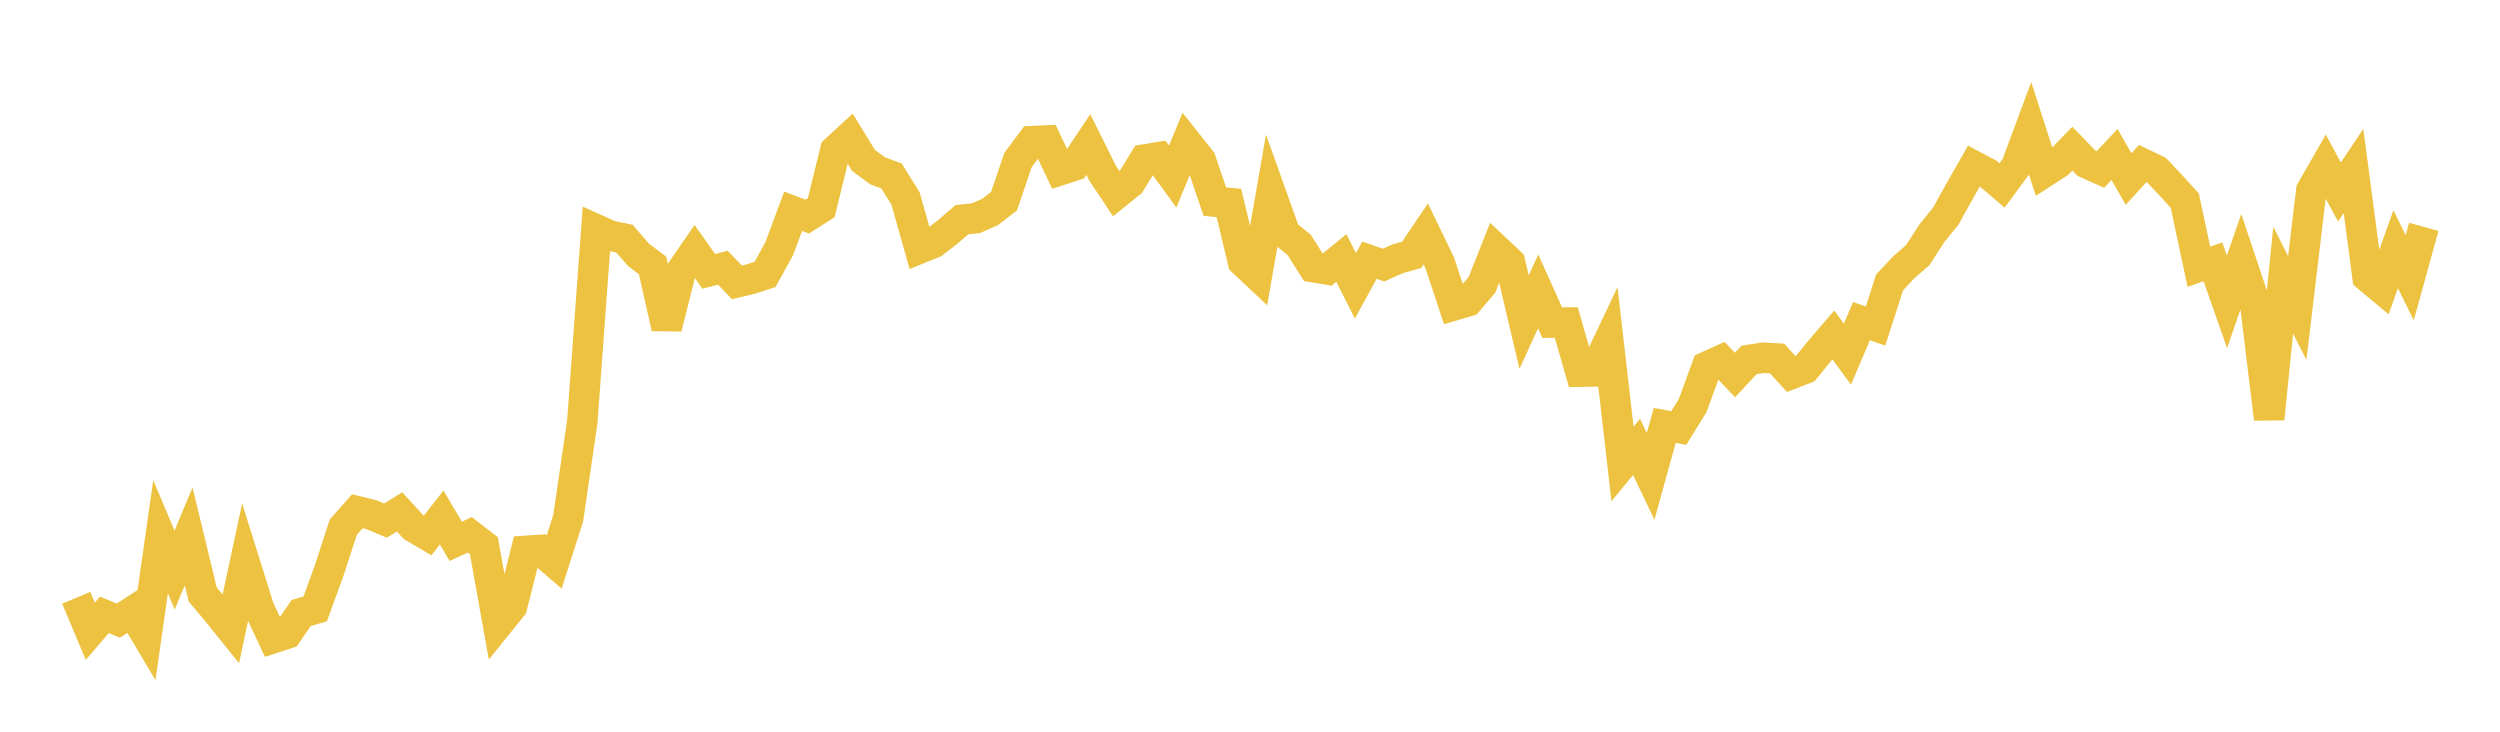 <svg width="164" height="48" xmlns="http://www.w3.org/2000/svg" xmlns:xlink="http://www.w3.org/1999/xlink"><path fill="none" stroke="rgb(237,194,64)" stroke-width="2" d="M5,39.214L5.922,41.409L6.844,40.336L7.766,40.713L8.689,40.115L9.611,41.669L10.533,35.209L11.455,37.397L12.377,35.183L13.299,39.002L14.222,40.099L15.144,41.243L16.066,36.947L16.988,39.889L17.91,41.866L18.832,41.565L19.754,40.216L20.677,39.941L21.599,37.411L22.521,34.578L23.443,33.538L24.365,33.764L25.287,34.153L26.21,33.58L27.132,34.581L28.054,35.124L28.976,33.948L29.898,35.513L30.82,35.083L31.743,35.795L32.665,40.934L33.587,39.795L34.509,36.136L35.431,36.074L36.353,36.871L37.275,33.986L38.198,27.673L39.12,15.05L40.042,15.464L40.964,15.655L41.886,16.72L42.808,17.413L43.731,21.506L44.653,17.839L45.575,16.501L46.497,17.8L47.419,17.564L48.341,18.522L49.263,18.301L50.186,18.004L51.108,16.334L52.03,13.859L52.952,14.209L53.874,13.621L54.796,9.861L55.719,9.011L56.641,10.516L57.563,11.202L58.485,11.546L59.407,13.031L60.329,16.302L61.251,15.928L62.174,15.211L63.096,14.414L64.018,14.315L64.94,13.91L65.862,13.201L66.784,10.493L67.707,9.255L68.629,9.215L69.551,11.164L70.473,10.864L71.395,9.482L72.317,11.337L73.24,12.722L74.162,11.975L75.084,10.463L76.006,10.311L76.928,11.581L77.85,9.351L78.772,10.514L79.695,13.227L80.617,13.316L81.539,17.164L82.461,18.029L83.383,12.734L84.305,15.316L85.228,16.071L86.15,17.527L87.072,17.677L87.994,16.922L88.916,18.751L89.838,17.069L90.76,17.389L91.683,16.977L92.605,16.718L93.527,15.346L94.449,17.251L95.371,20.035L96.293,19.764L97.216,18.686L98.138,16.355L99.06,17.222L99.982,21.132L100.904,19.115L101.826,21.165L102.749,21.158L103.671,24.381L104.593,24.367L105.515,22.422L106.437,30.433L107.359,29.318L108.281,31.251L109.204,27.909L110.126,28.075L111.048,26.588L111.97,24.05L112.892,23.63L113.814,24.603L114.737,23.612L115.659,23.469L116.581,23.519L117.503,24.533L118.425,24.179L119.347,23.049L120.269,21.974L121.192,23.229L122.114,21.065L123.036,21.39L123.958,18.525L124.88,17.541L125.802,16.739L126.725,15.309L127.647,14.171L128.569,12.508L129.491,10.89L130.413,11.378L131.335,12.165L132.257,10.914L133.18,8.435L134.102,11.299L135.024,10.704L135.946,9.751L136.868,10.704L137.79,11.116L138.713,10.131L139.635,11.747L140.557,10.732L141.479,11.173L142.401,12.152L143.323,13.164L144.246,17.499L145.168,17.176L146.09,19.8L147.012,17.138L147.934,19.894L148.856,27.478L149.778,18.377L150.701,20.204L151.623,12.49L152.545,10.886L153.467,12.598L154.389,11.217L155.311,18.164L156.234,18.933L157.156,16.35L158.078,18.217L159,14.883"></path></svg>